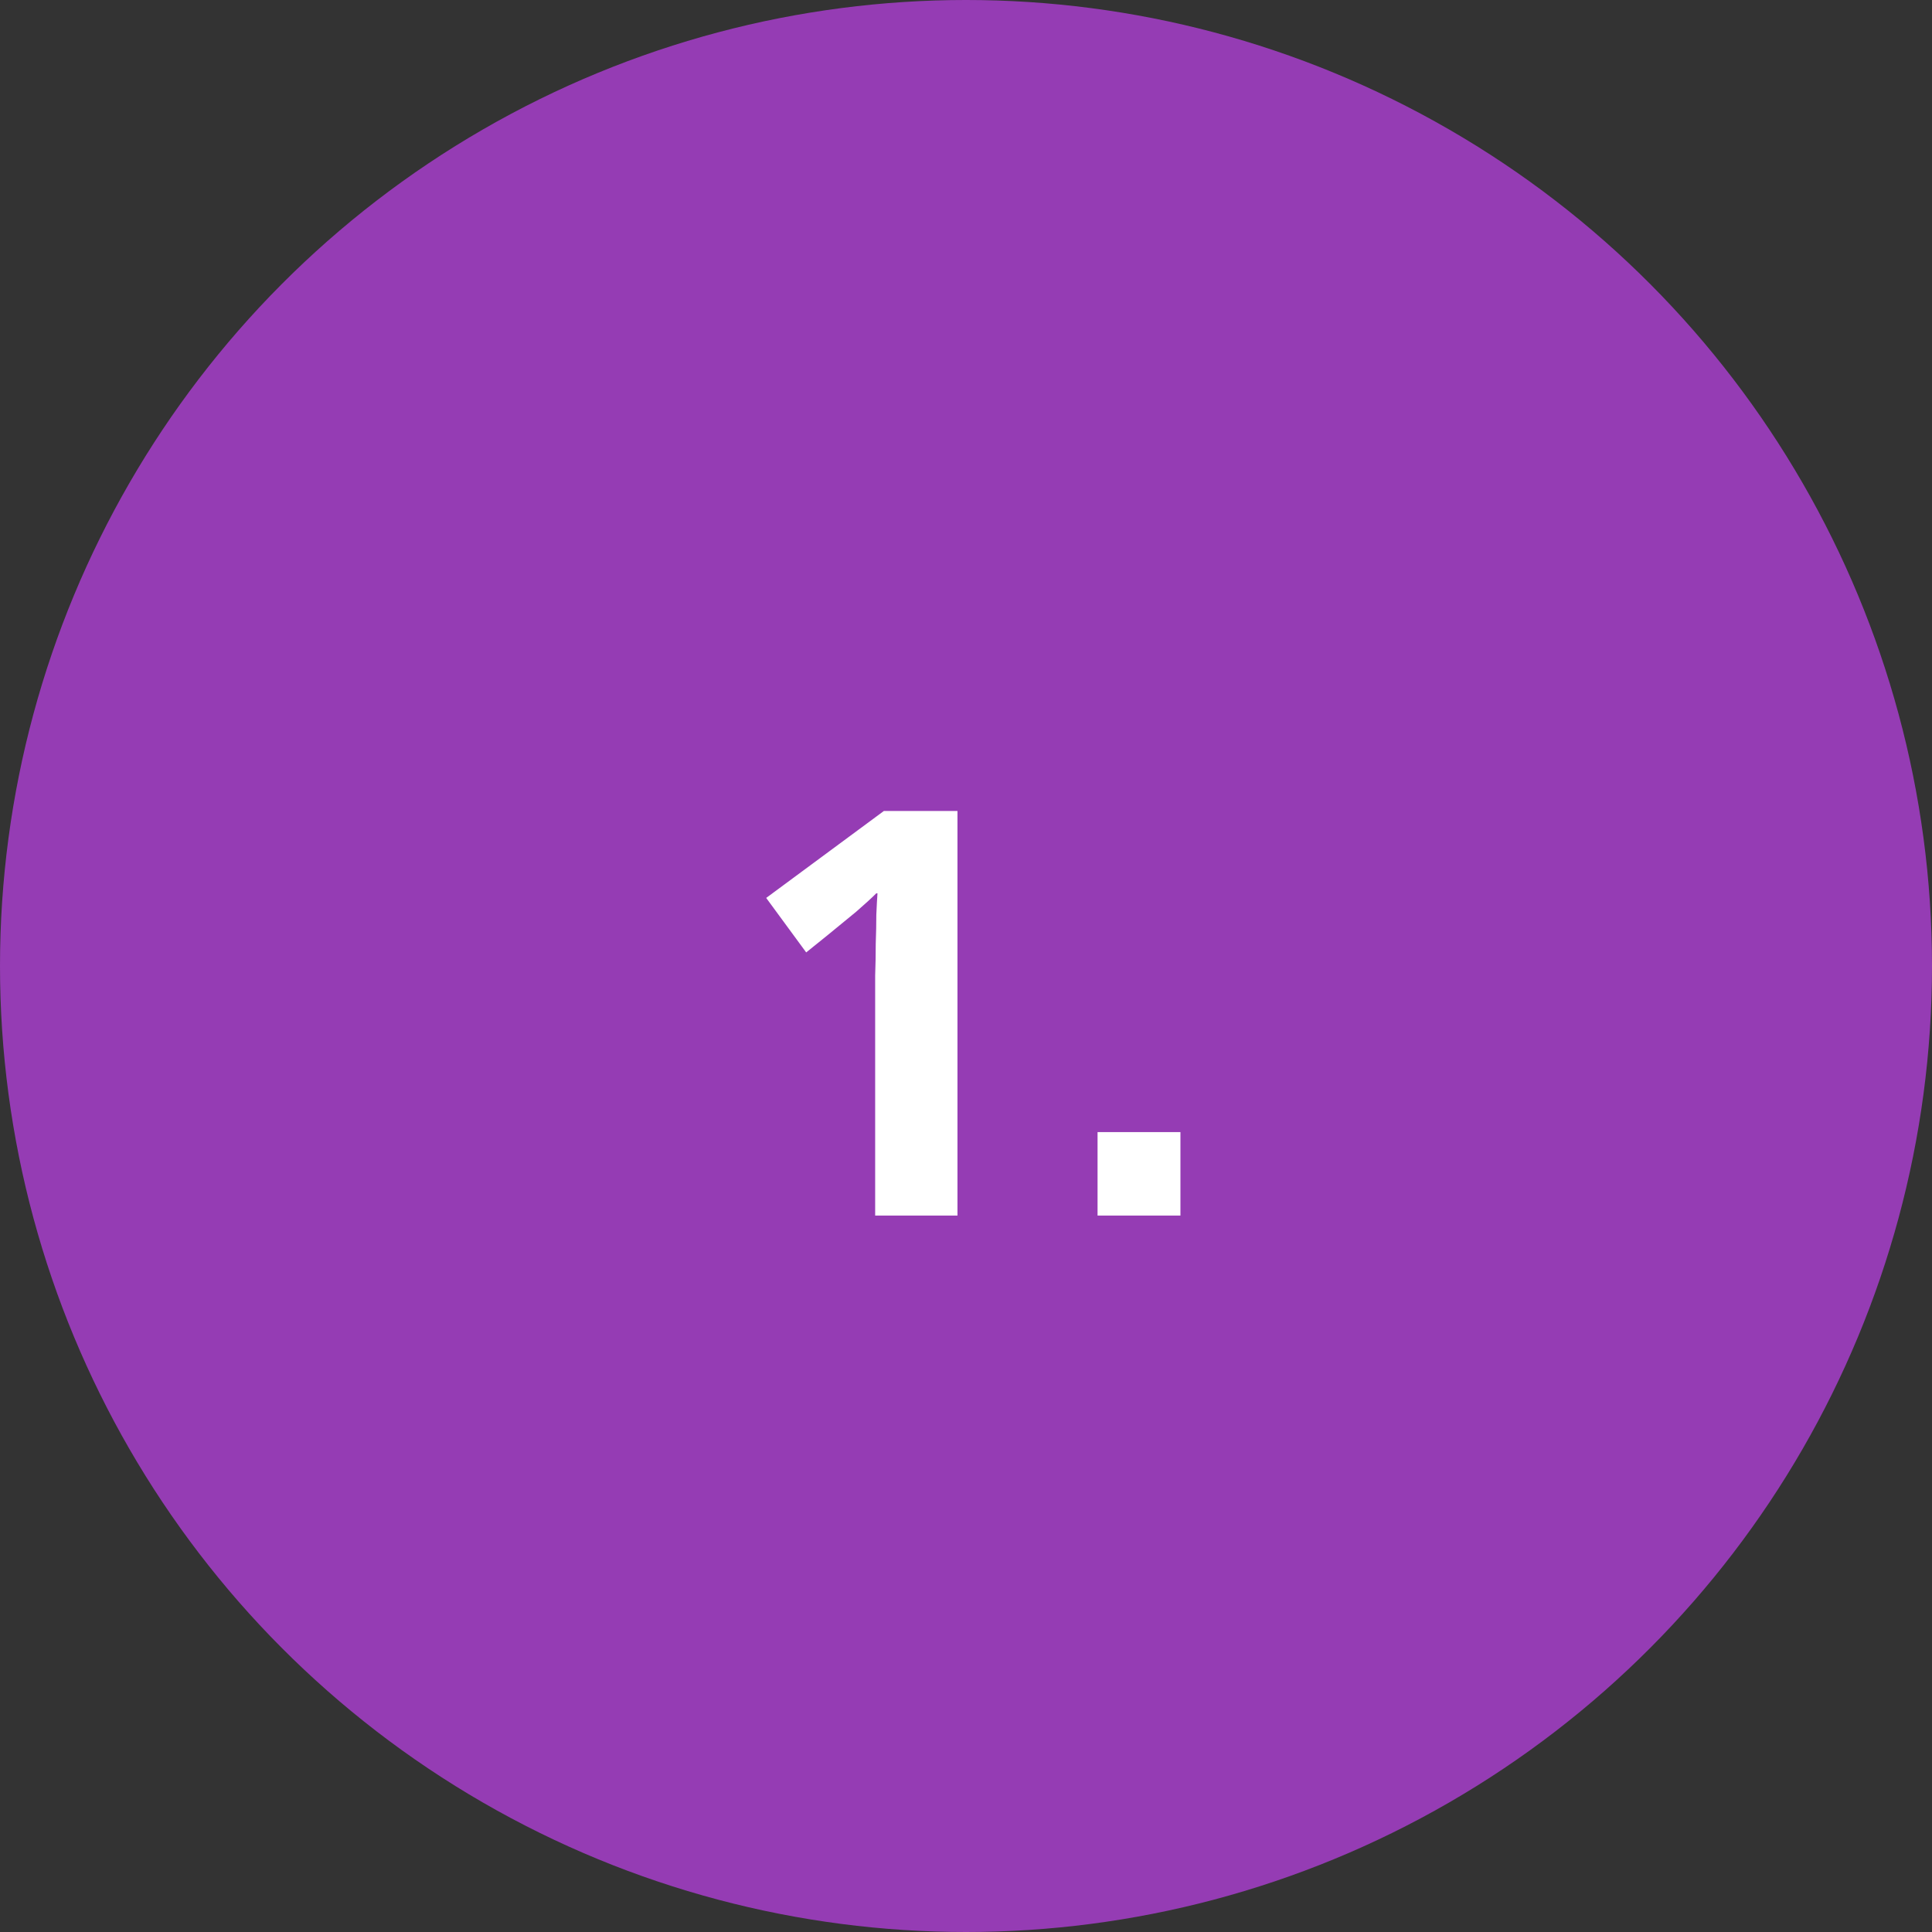 <svg width="120" height="120" viewBox="0 0 120 120" fill="none" xmlns="http://www.w3.org/2000/svg">
<rect x="0" y="0" width="120" height="120" fill="#333333" stroke="none"/>
<circle cx="60" cy="60" r="60" fill="#953CB4"/>
<g clip-path="url(#clip0)">
<path d="M59.47 75.5H54.358V62.36C54.358 61.832 54.358 61.244 54.358 60.596C54.382 59.924 54.394 59.264 54.394 58.616C54.418 57.968 54.43 57.368 54.43 56.816C54.454 56.264 54.478 55.82 54.502 55.484H54.43C54.142 55.772 53.722 56.156 53.17 56.636C52.618 57.092 52.018 57.584 51.37 58.112L50.074 59.156L47.59 55.772L54.898 50.372H59.47V75.5ZM68.171 70.316H73.319V75.5H68.171V70.316Z" fill="white"/>
</g>
<defs>
<clipPath id="clip0">
<rect width="107" height="40" fill="white" transform="translate(6.5 43.5)"/>
</clipPath>
</defs>
</svg>
